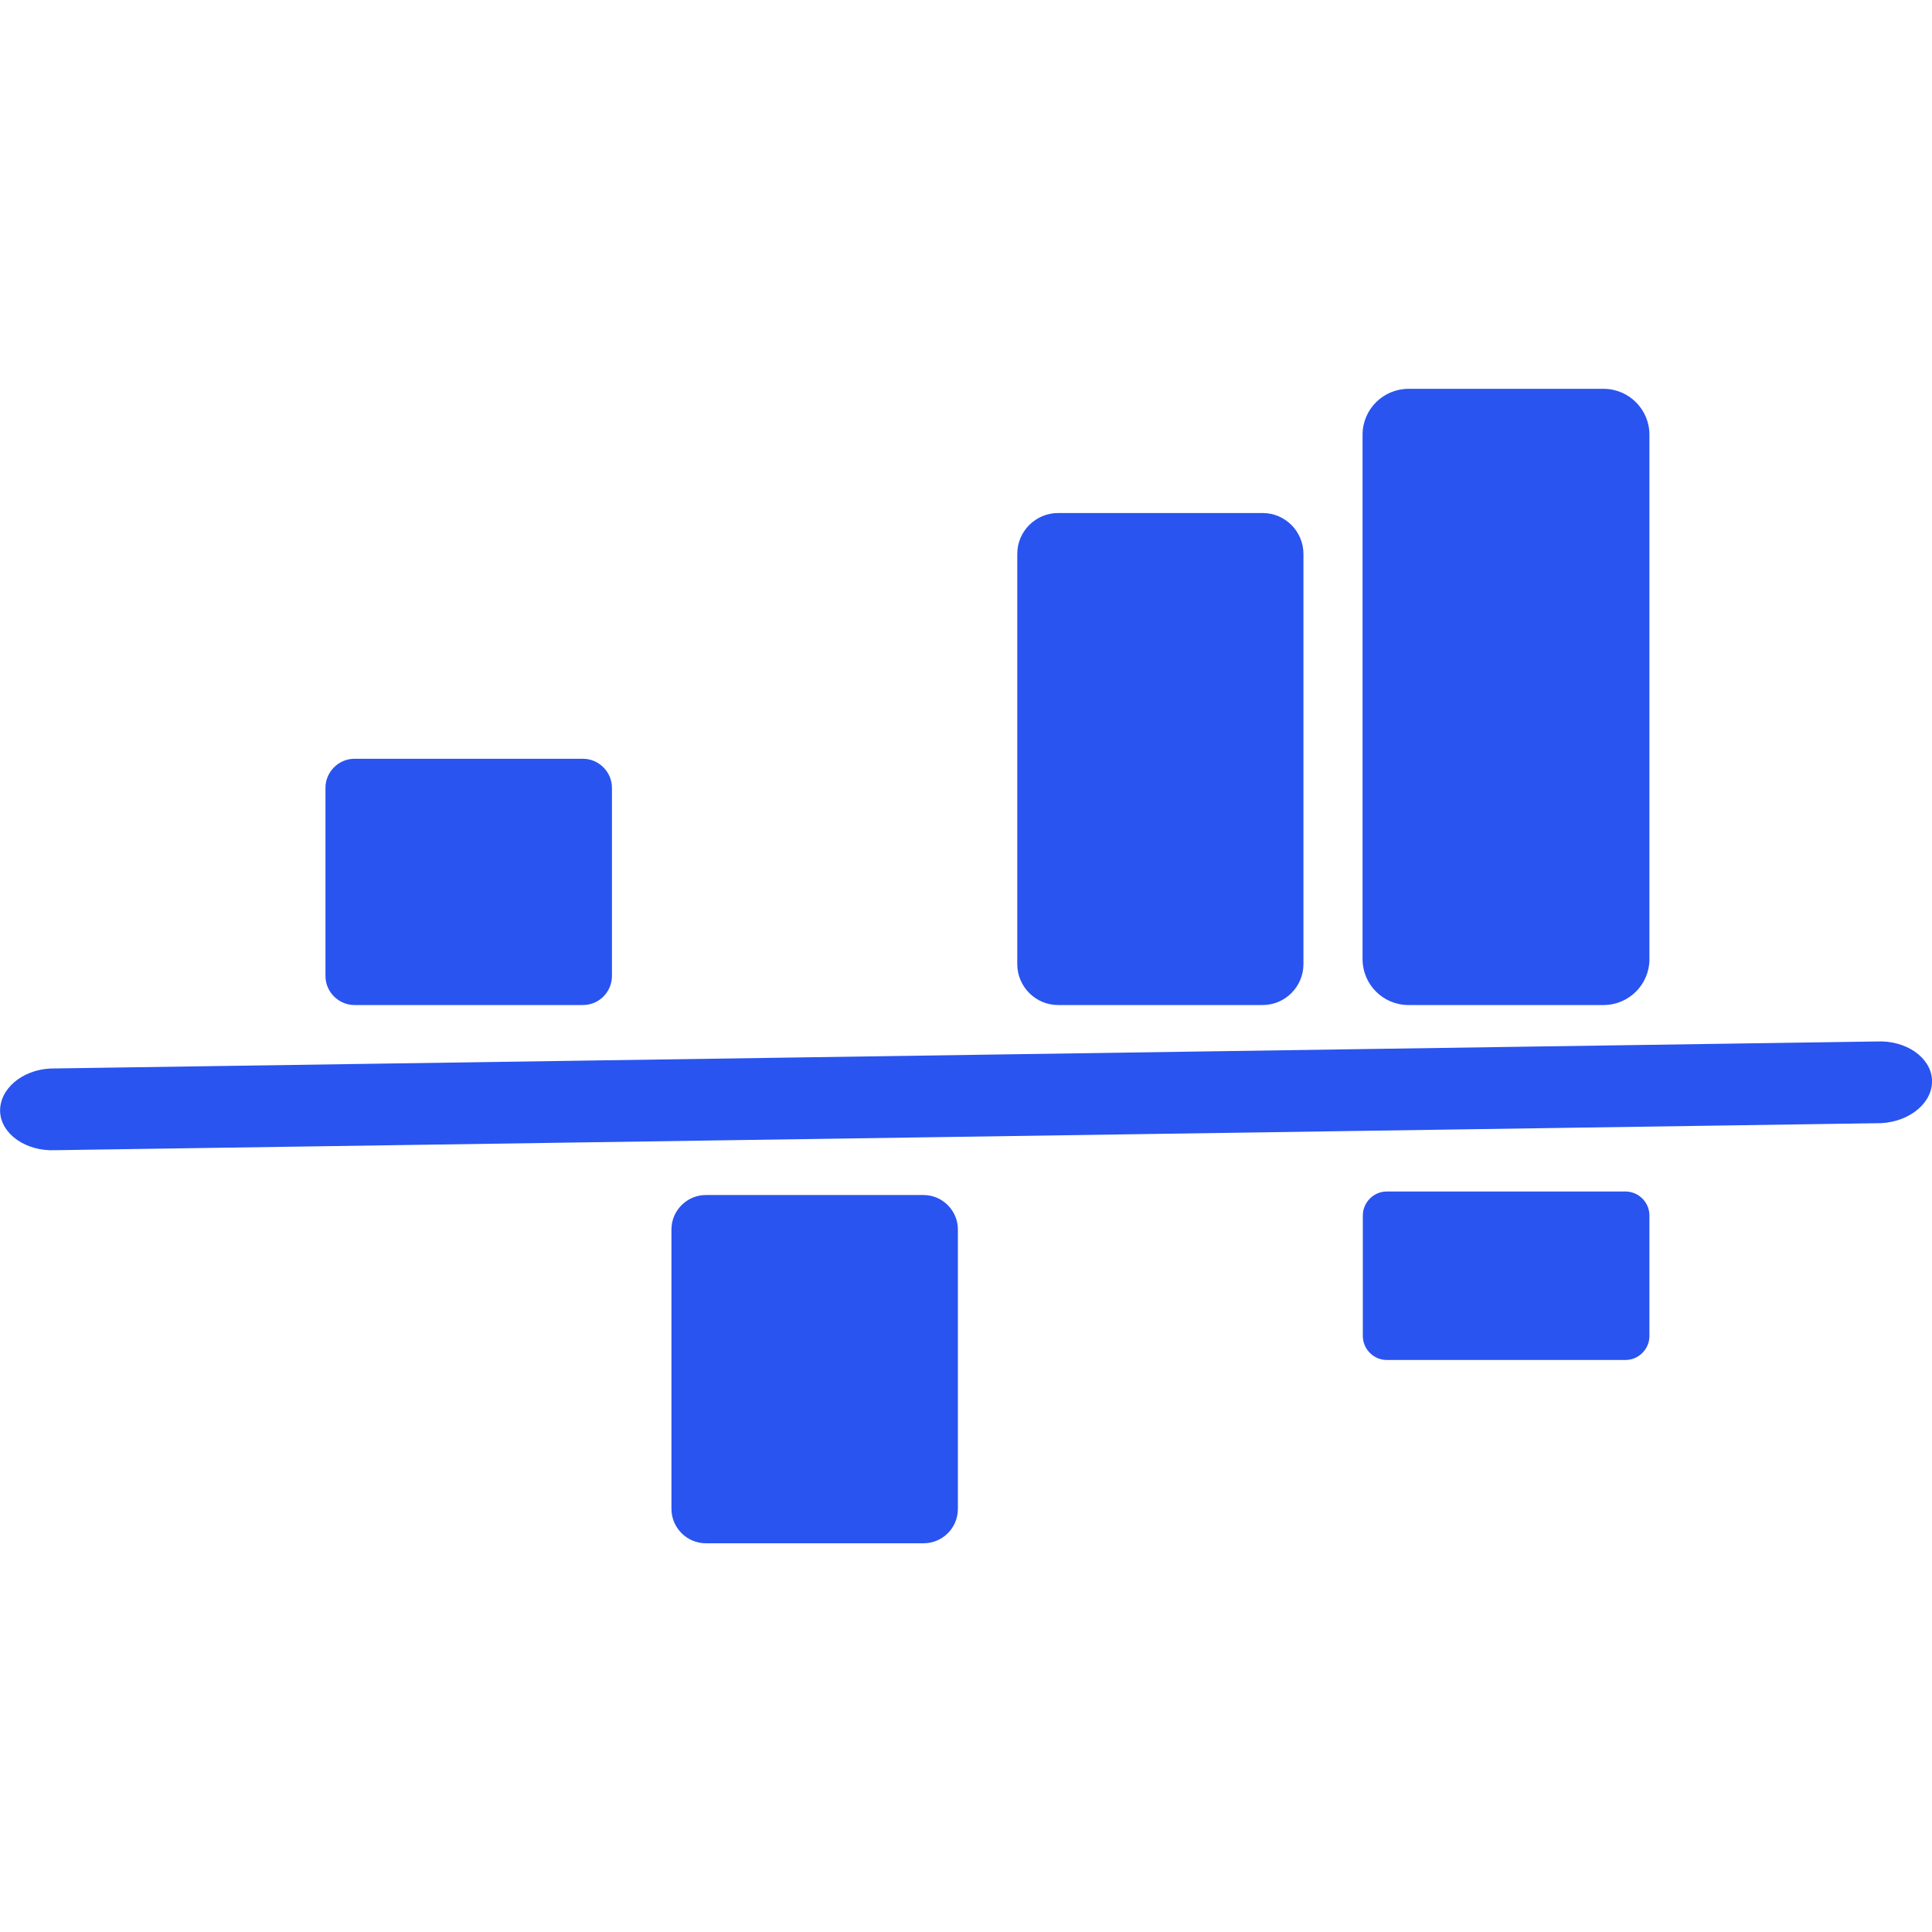<svg width="50" height="50" viewBox="0 0 50 50" fill="none" xmlns="http://www.w3.org/2000/svg">
<g clip-path="url(#clip0_1792_3058)">
<path d="M48.69 29.067L1.427 29.767C0.677 29.8 0.037 29.357 0.003 28.78C-0.023 28.193 0.563 27.686 1.313 27.653L48.577 26.953C49.327 26.92 49.967 27.363 50 27.94C50.033 28.517 49.45 29.023 48.69 29.067Z" fill="#2954F0"/>
<path d="M15.087 26.01H9.173C8.763 26.01 8.423 25.67 8.423 25.26V20.387C8.423 19.977 8.763 19.637 9.173 19.637H15.087C15.497 19.637 15.837 19.977 15.837 20.387V25.26C15.837 25.67 15.503 26.01 15.087 26.01Z" fill="#2954F0"/>
<path d="M42.067 35.196H35.89C35.55 35.196 35.27 34.916 35.27 34.576V31.456C35.27 31.116 35.55 30.836 35.89 30.836H42.067C42.407 30.836 42.687 31.116 42.687 31.456V34.576C42.687 34.916 42.407 35.196 42.067 35.196Z" fill="#2954F0"/>
<path d="M23.9 39.94H18.267C17.776 39.94 17.377 39.537 17.377 39.05V31.817C17.377 31.327 17.78 30.927 18.267 30.927H23.9C24.39 30.927 24.79 31.33 24.79 31.817V39.05C24.79 39.547 24.387 39.94 23.9 39.94Z" fill="#2954F0"/>
<path d="M32.677 26.01H27.383C26.797 26.01 26.327 25.53 26.327 24.953V14.334C26.327 13.747 26.807 13.277 27.383 13.277H32.677C33.263 13.277 33.733 13.757 33.733 14.334V24.953C33.733 25.53 33.263 26.01 32.677 26.01Z" fill="#2954F0"/>
<path d="M41.5 26.01H36.45C35.793 26.01 35.263 25.477 35.263 24.823V11.25C35.263 10.594 35.797 10.063 36.45 10.063H41.5C42.157 10.063 42.687 10.597 42.687 11.25V24.823C42.687 25.48 42.153 26.01 41.5 26.01Z" fill="#2954F0"/>
</g>
<defs>
<clipPath id="clip0_1792_3058">
<rect width="50" height="50" fill="white"/>
</clipPath>
</defs>
</svg>
